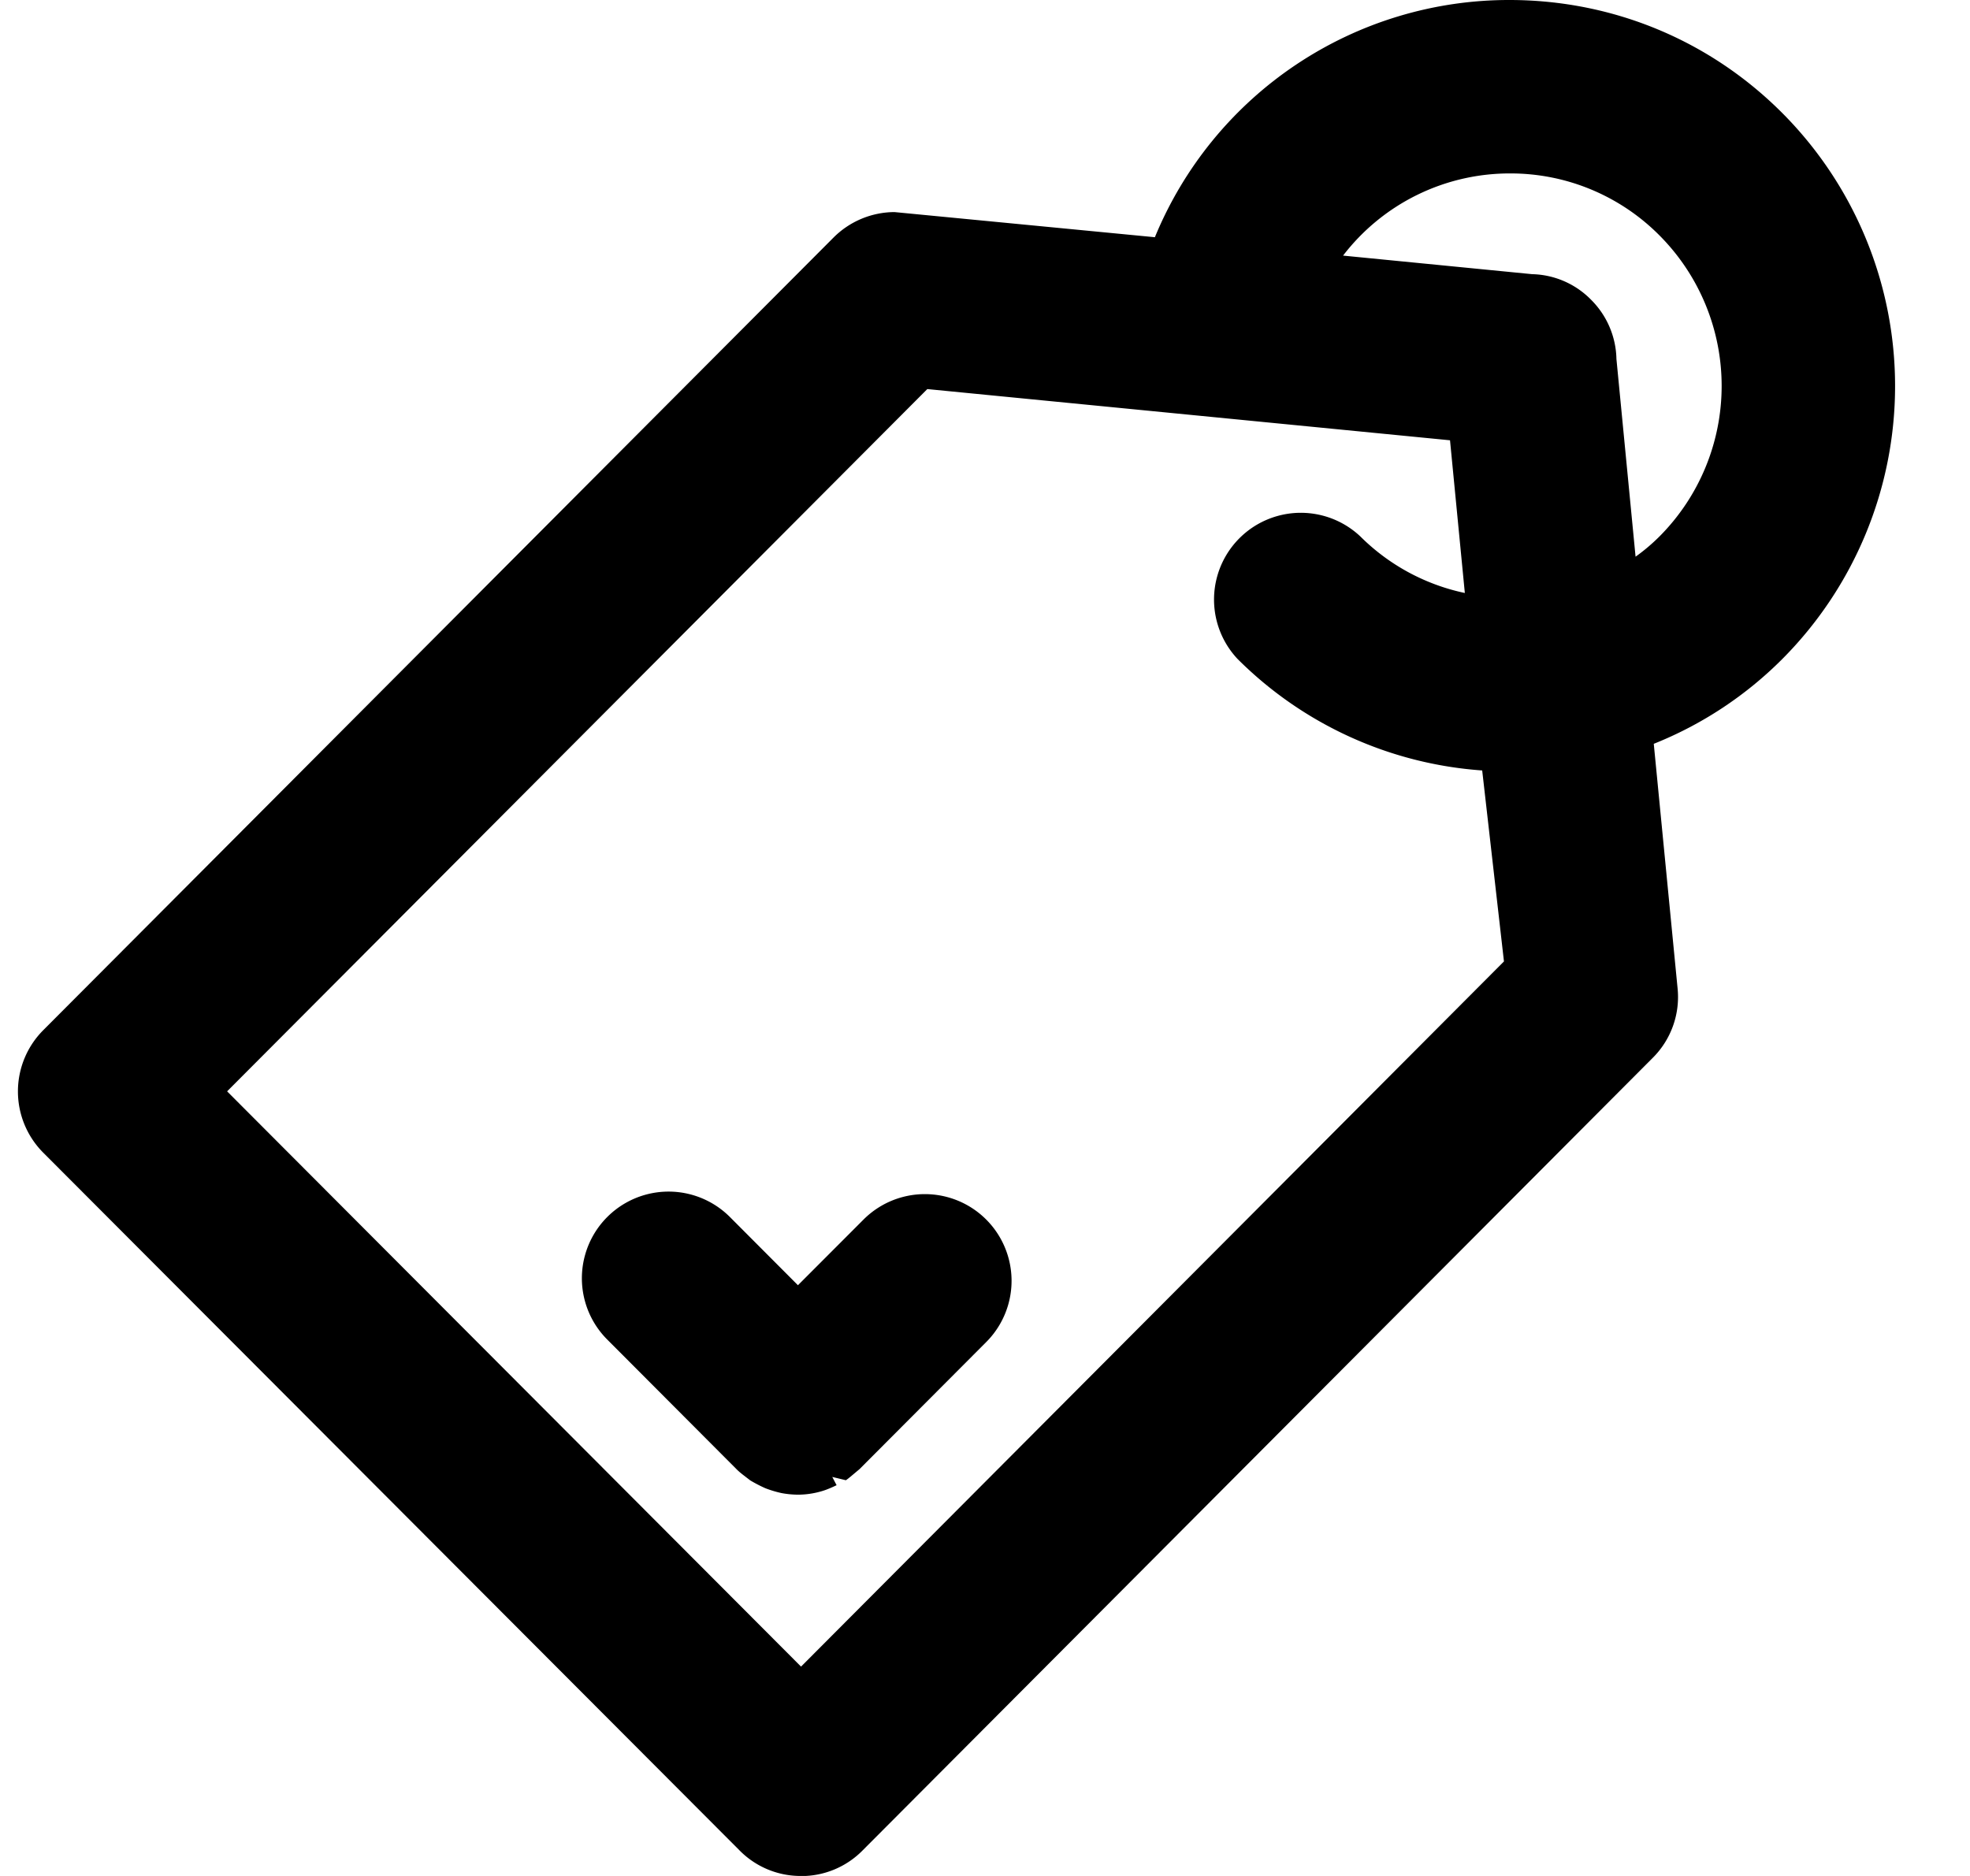 <svg xmlns="http://www.w3.org/2000/svg" viewBox="0 0 21 20"><path d="M8.539 20a.913.913 0 01-.655-.272L.46 12.288a.925.925 0 010-1.304l8.424-8.45a.925.925 0 01.651-.273l2.776.268A4.082 4.082 0 0116.097 0c1.098.002 2.13.43 2.904 1.207a4.124 4.124 0 010 5.817 4.063 4.063 0 01-1.372.906l.254 2.608a.915.915 0 01-.266.741l-8.423 8.45a.915.915 0 01-.655.272zm0-2.232l7.493-7.518-.232-2.036a4.095 4.095 0 01-2.609-1.19.925.925 0 011.31-1.305 2.23 2.23 0 001.114.603l-.158-1.628-5.572-.546-7.464 7.487zm7.794-14.845a.908.908 0 01.628.273.916.916 0 01.27.631l.204 2.108c.095-.068.179-.14.256-.217a2.274 2.274 0 000-3.207 2.235 2.235 0 00-1.594-.662 2.238 2.238 0 00-1.78.876zM8.507 15.935a.987.987 0 01-.176-.017 1.166 1.166 0 01-.173-.052 1.529 1.529 0 01-.16-.083c-.07-.054-.109-.082-.144-.117L6.472 14.28a.923.923 0 111.31-1.304l.724.726.698-.699a.923.923 0 111.31 1.304l-1.352 1.356c-.092.077-.118.1-.145.118l-.145-.035.046.088c-.108.052-.156.064-.204.076a.9.9 0 01-.207.025z"/></svg>